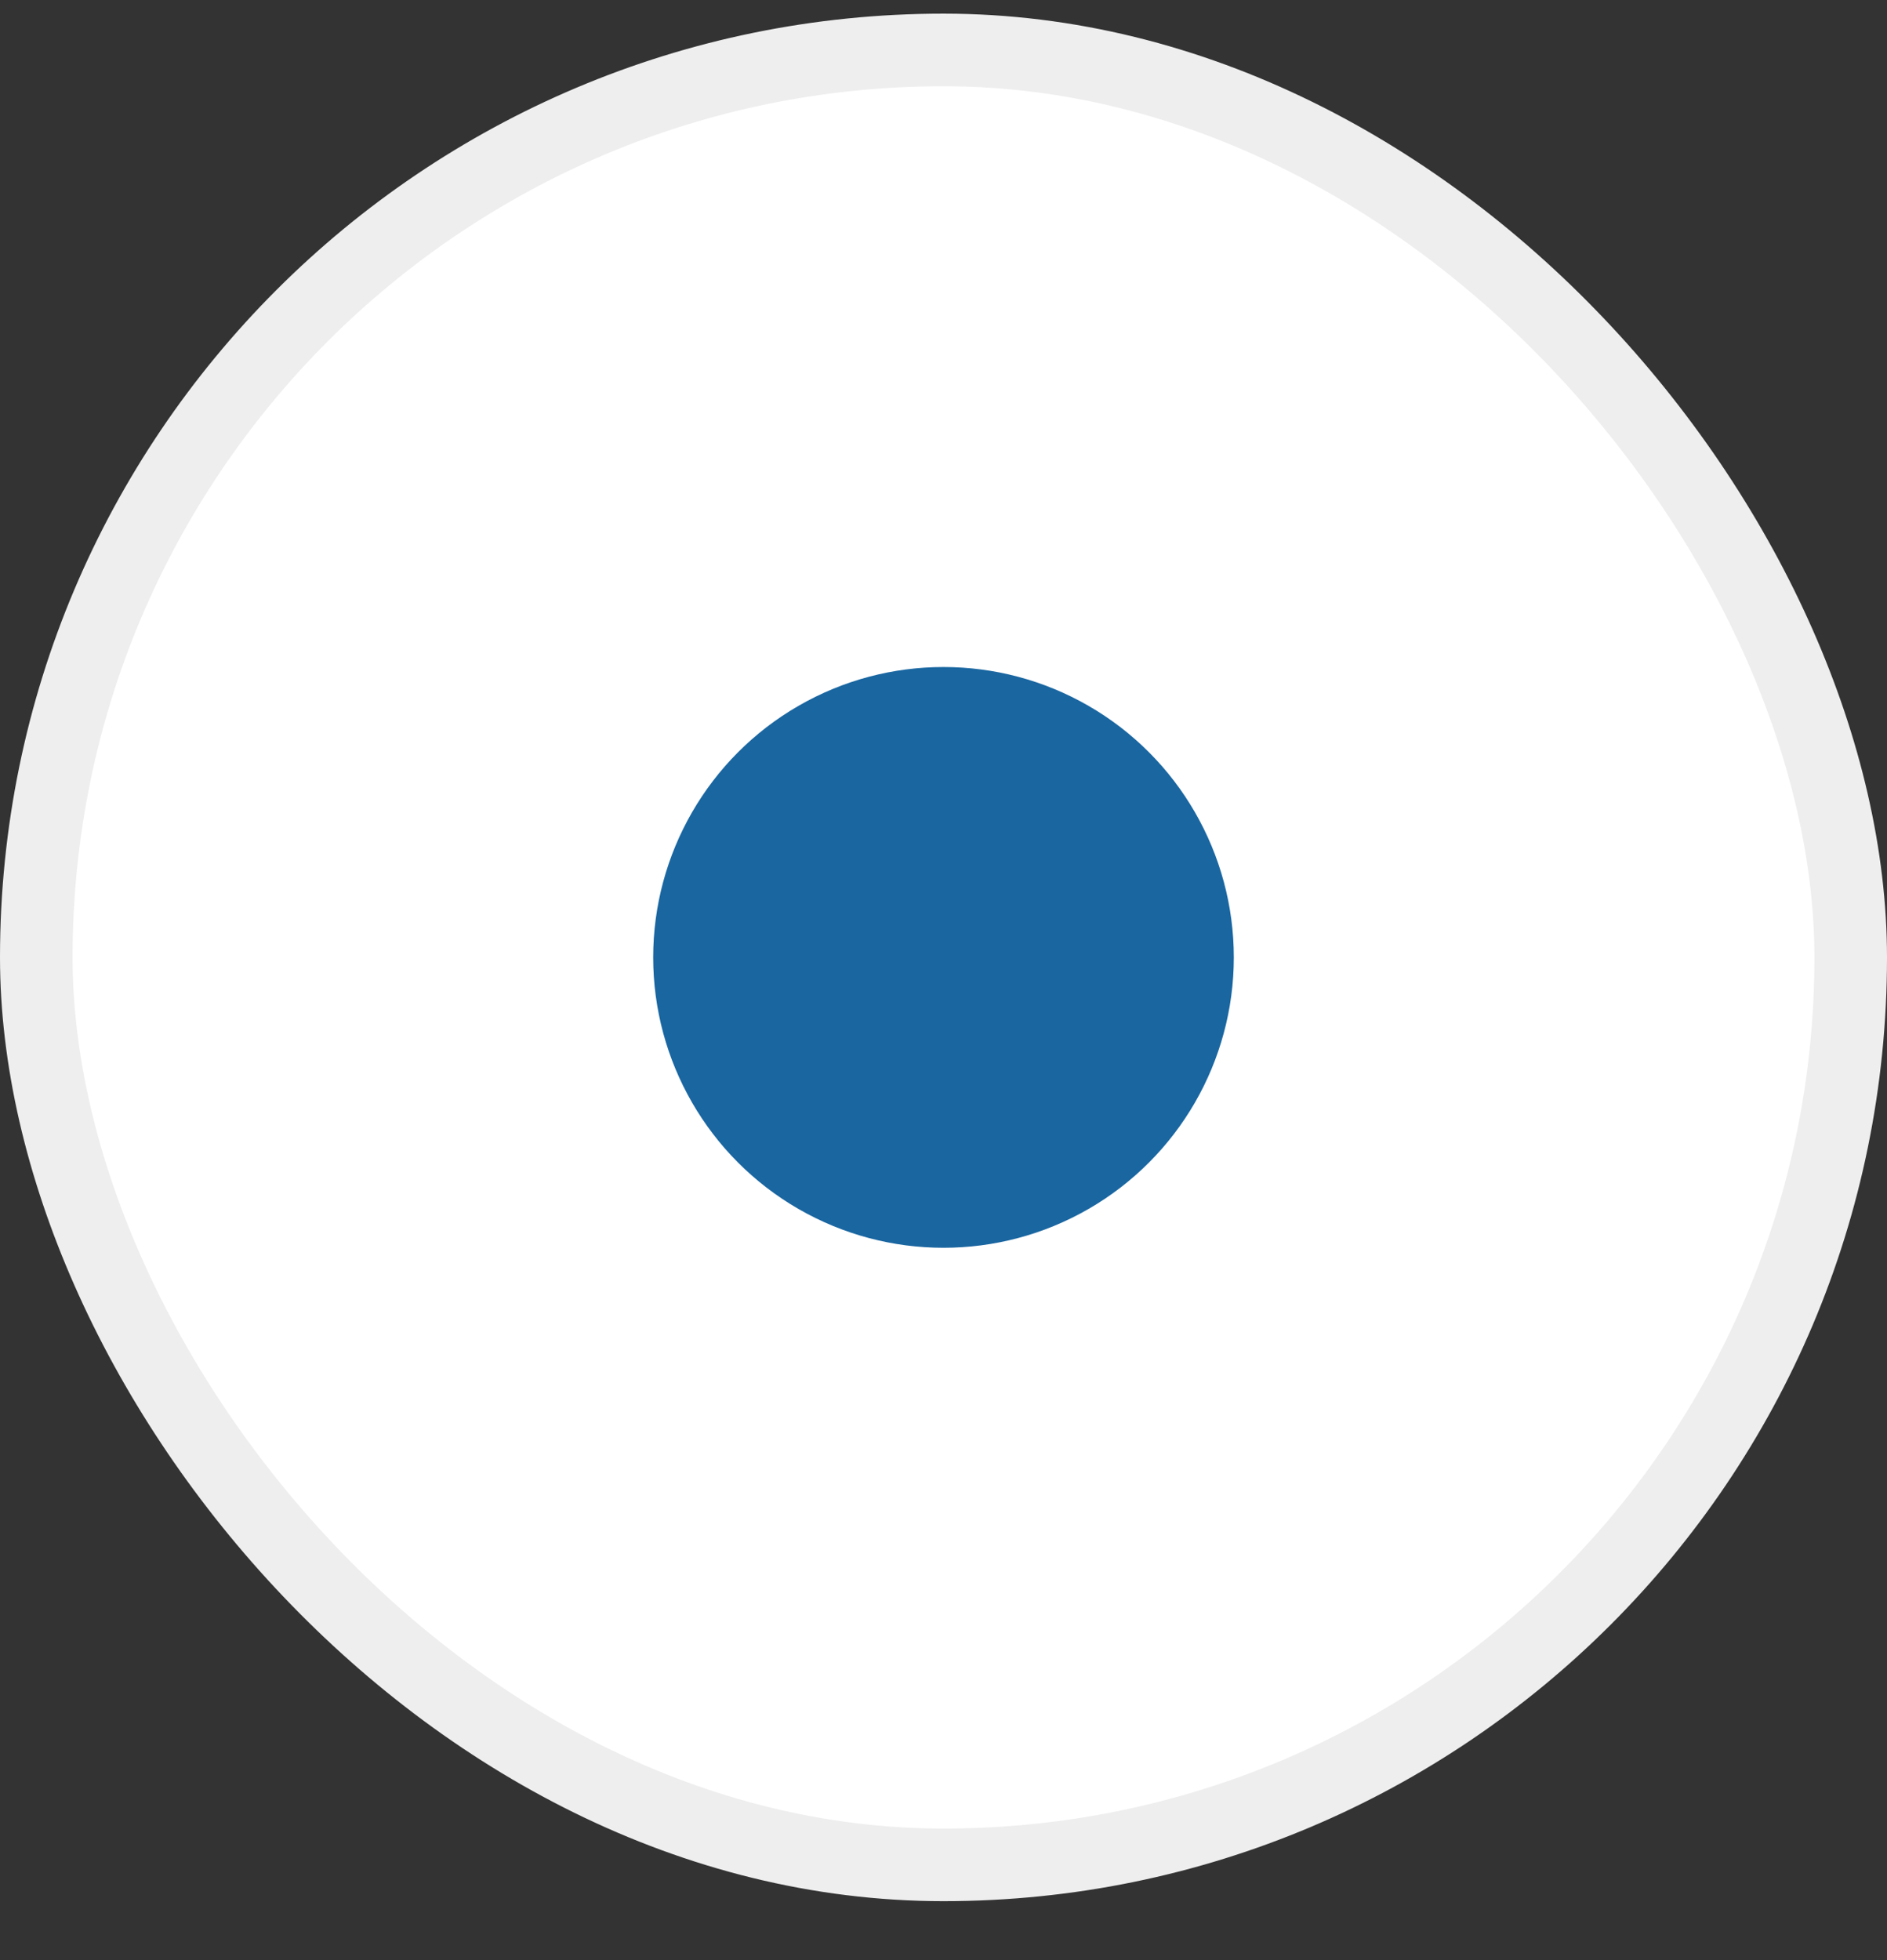 <svg width="26" height="27" viewBox="0 0 26 27" fill="none" xmlns="http://www.w3.org/2000/svg">
<rect x="0" y="0" width="26" height="27" fill="#333333" stroke="none"/>
<rect x="0.5" y="0.688" width="25" height="25" rx="12.5" fill="white"/>
<circle r="4" transform="matrix(-1 0 0 1 13 13.188)" fill="#1966A1"/>
<rect x="0.5" y="0.688" width="25" height="25" rx="12.5" stroke="#EEEEEE"/>
</svg>
